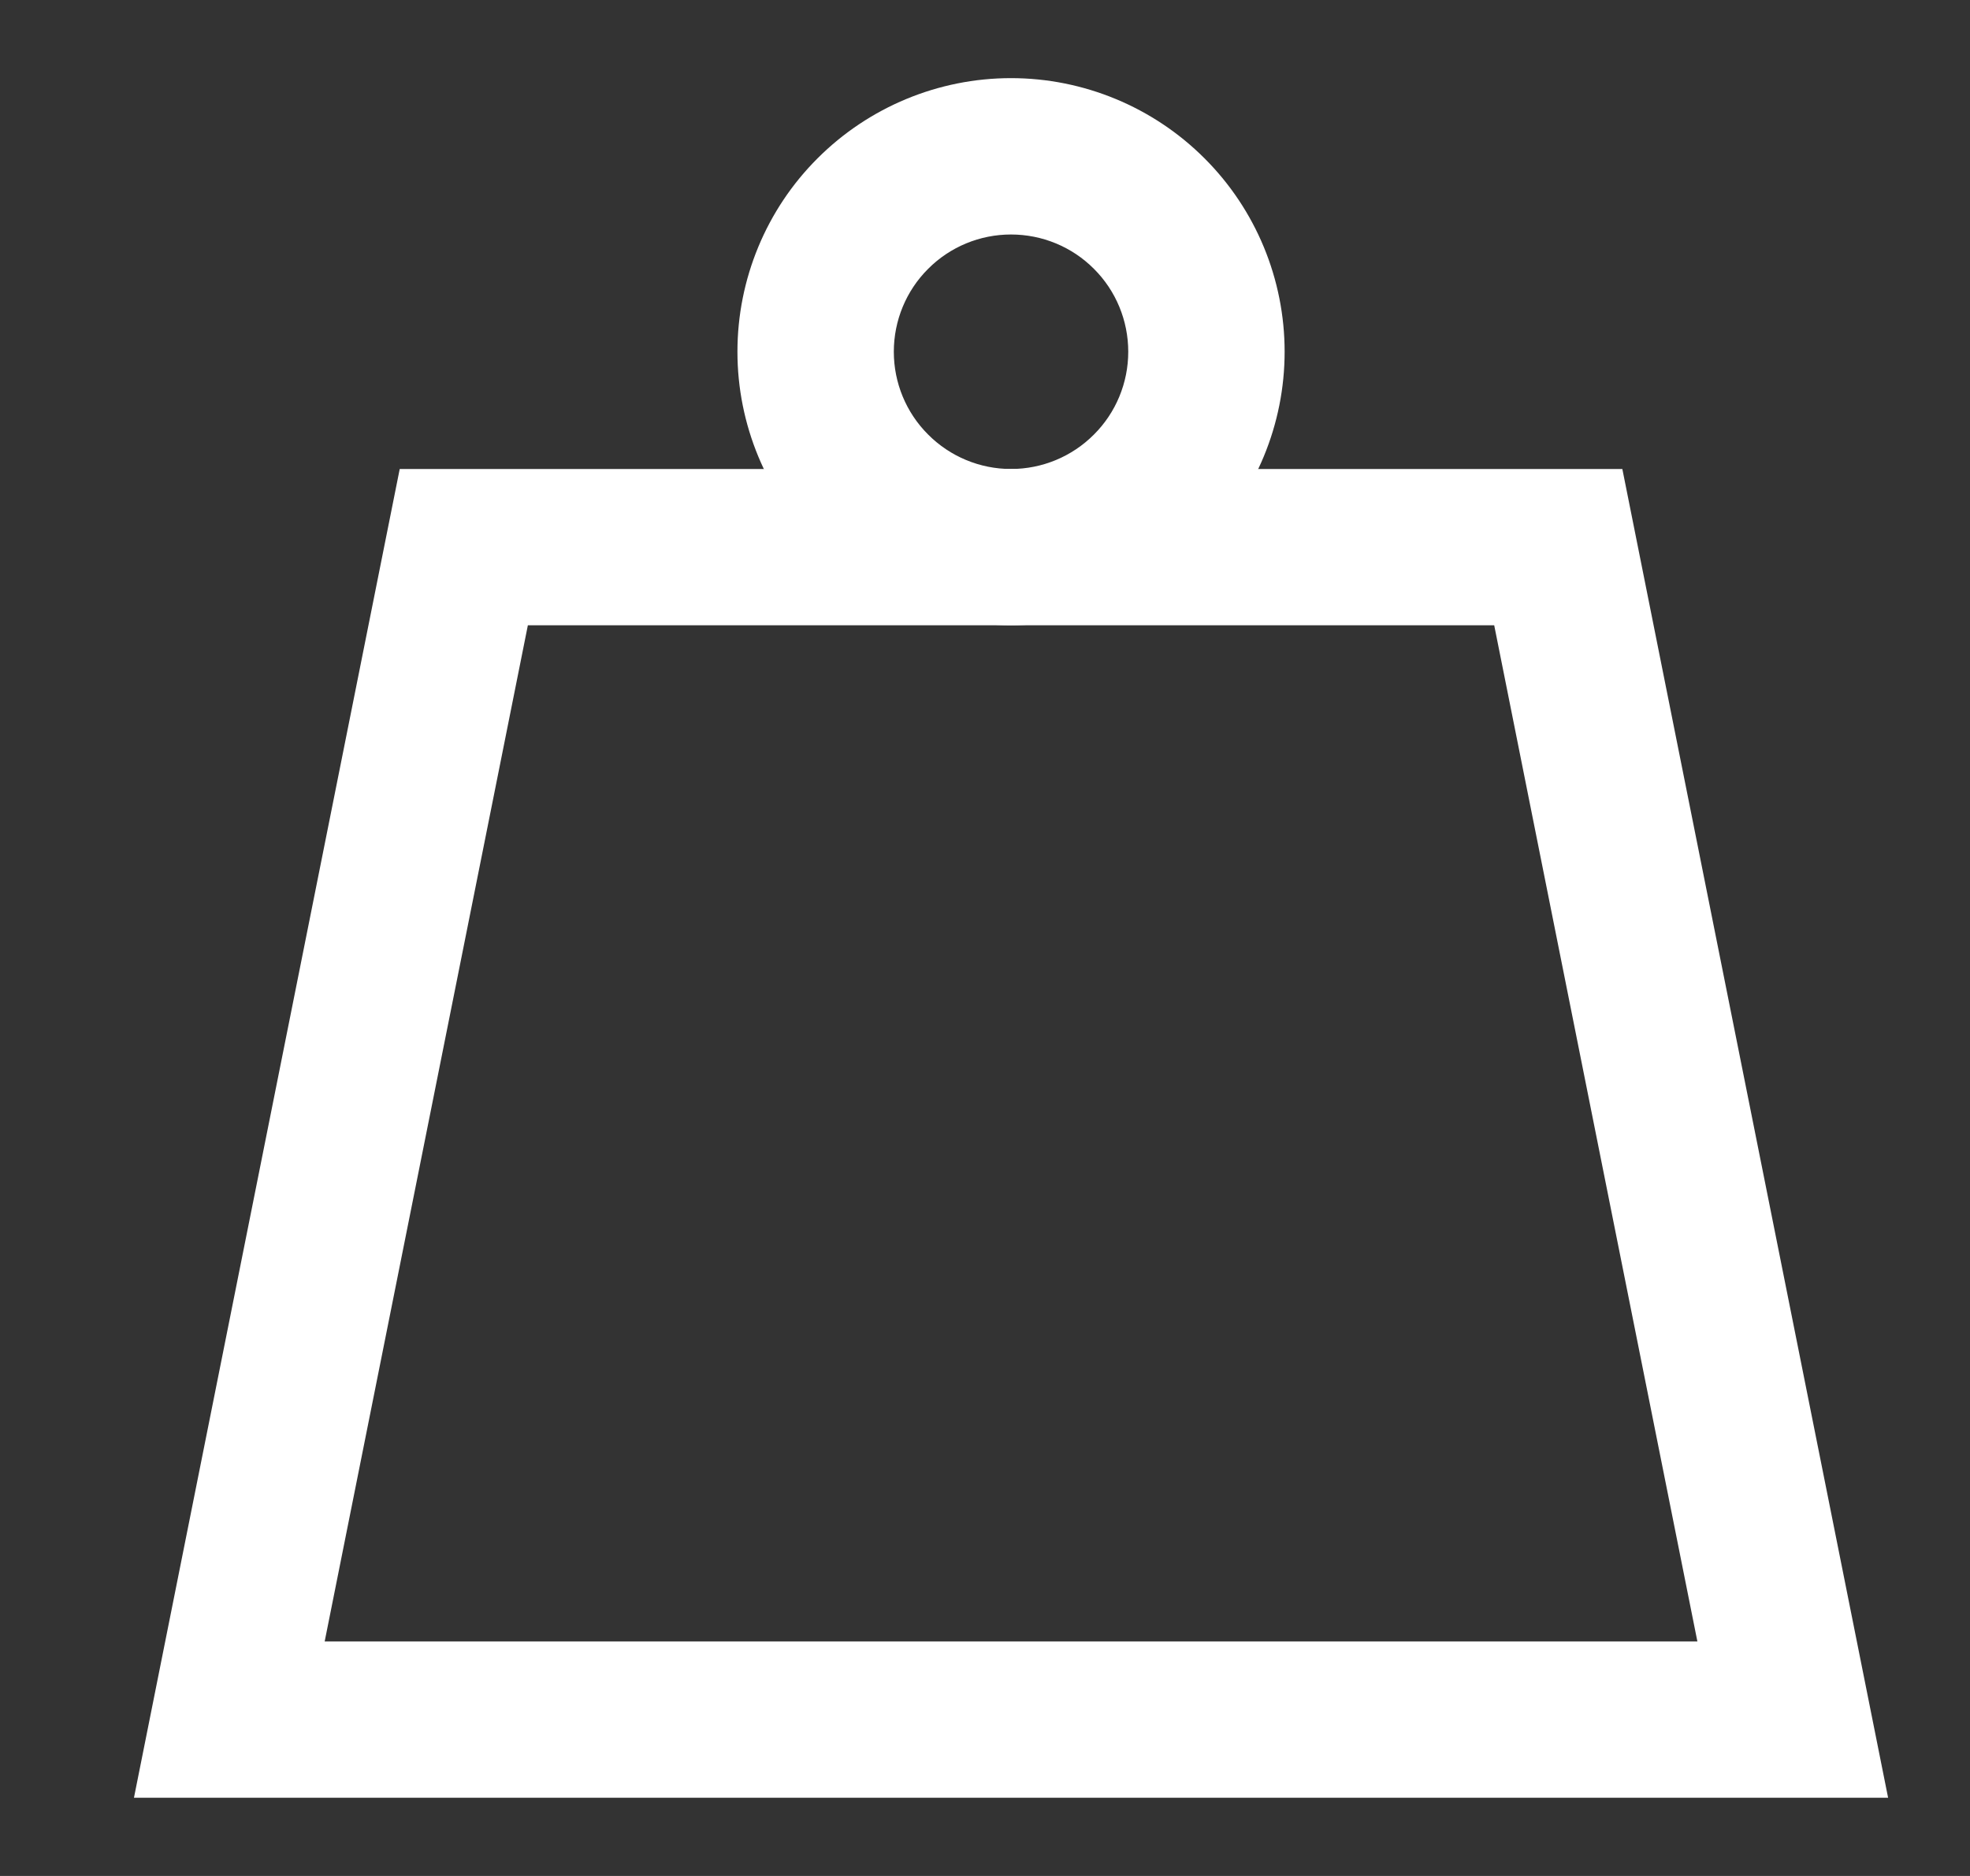 <svg width="21" height="20" viewBox="0 0 21 20" fill="none" xmlns="http://www.w3.org/2000/svg"><rect x="0" y="0" width="21" height="20" fill="#333333" stroke="none"/><path d="M17.294 5L20.127 19.166H1.428L4.261 5H17.294ZM3.461 17.5H18.094L15.928 6.666H5.627L3.461 17.5Z" fill="white" /><path d="M12.027 3.75C12.027 3.418 11.896 3.1 11.661 2.866C11.427 2.631 11.109 2.5 10.777 2.5C10.446 2.5 10.128 2.631 9.894 2.866C9.659 3.1 9.528 3.418 9.528 3.75C9.528 4.081 9.659 4.399 9.894 4.633C10.128 4.868 10.446 5 10.777 5C11.109 5 11.427 4.868 11.661 4.633C11.896 4.399 12.027 4.081 12.027 3.75ZM13.694 3.75C13.694 4.523 13.387 5.265 12.84 5.812C12.293 6.359 11.551 6.666 10.777 6.666C10.004 6.666 9.262 6.359 8.715 5.812C8.168 5.265 7.861 4.523 7.861 3.75C7.861 2.976 8.168 2.234 8.715 1.688C9.262 1.141 10.004 0.833 10.777 0.833C11.551 0.833 12.293 1.141 12.84 1.688C13.387 2.234 13.694 2.976 13.694 3.75Z" fill="white" /></svg> 